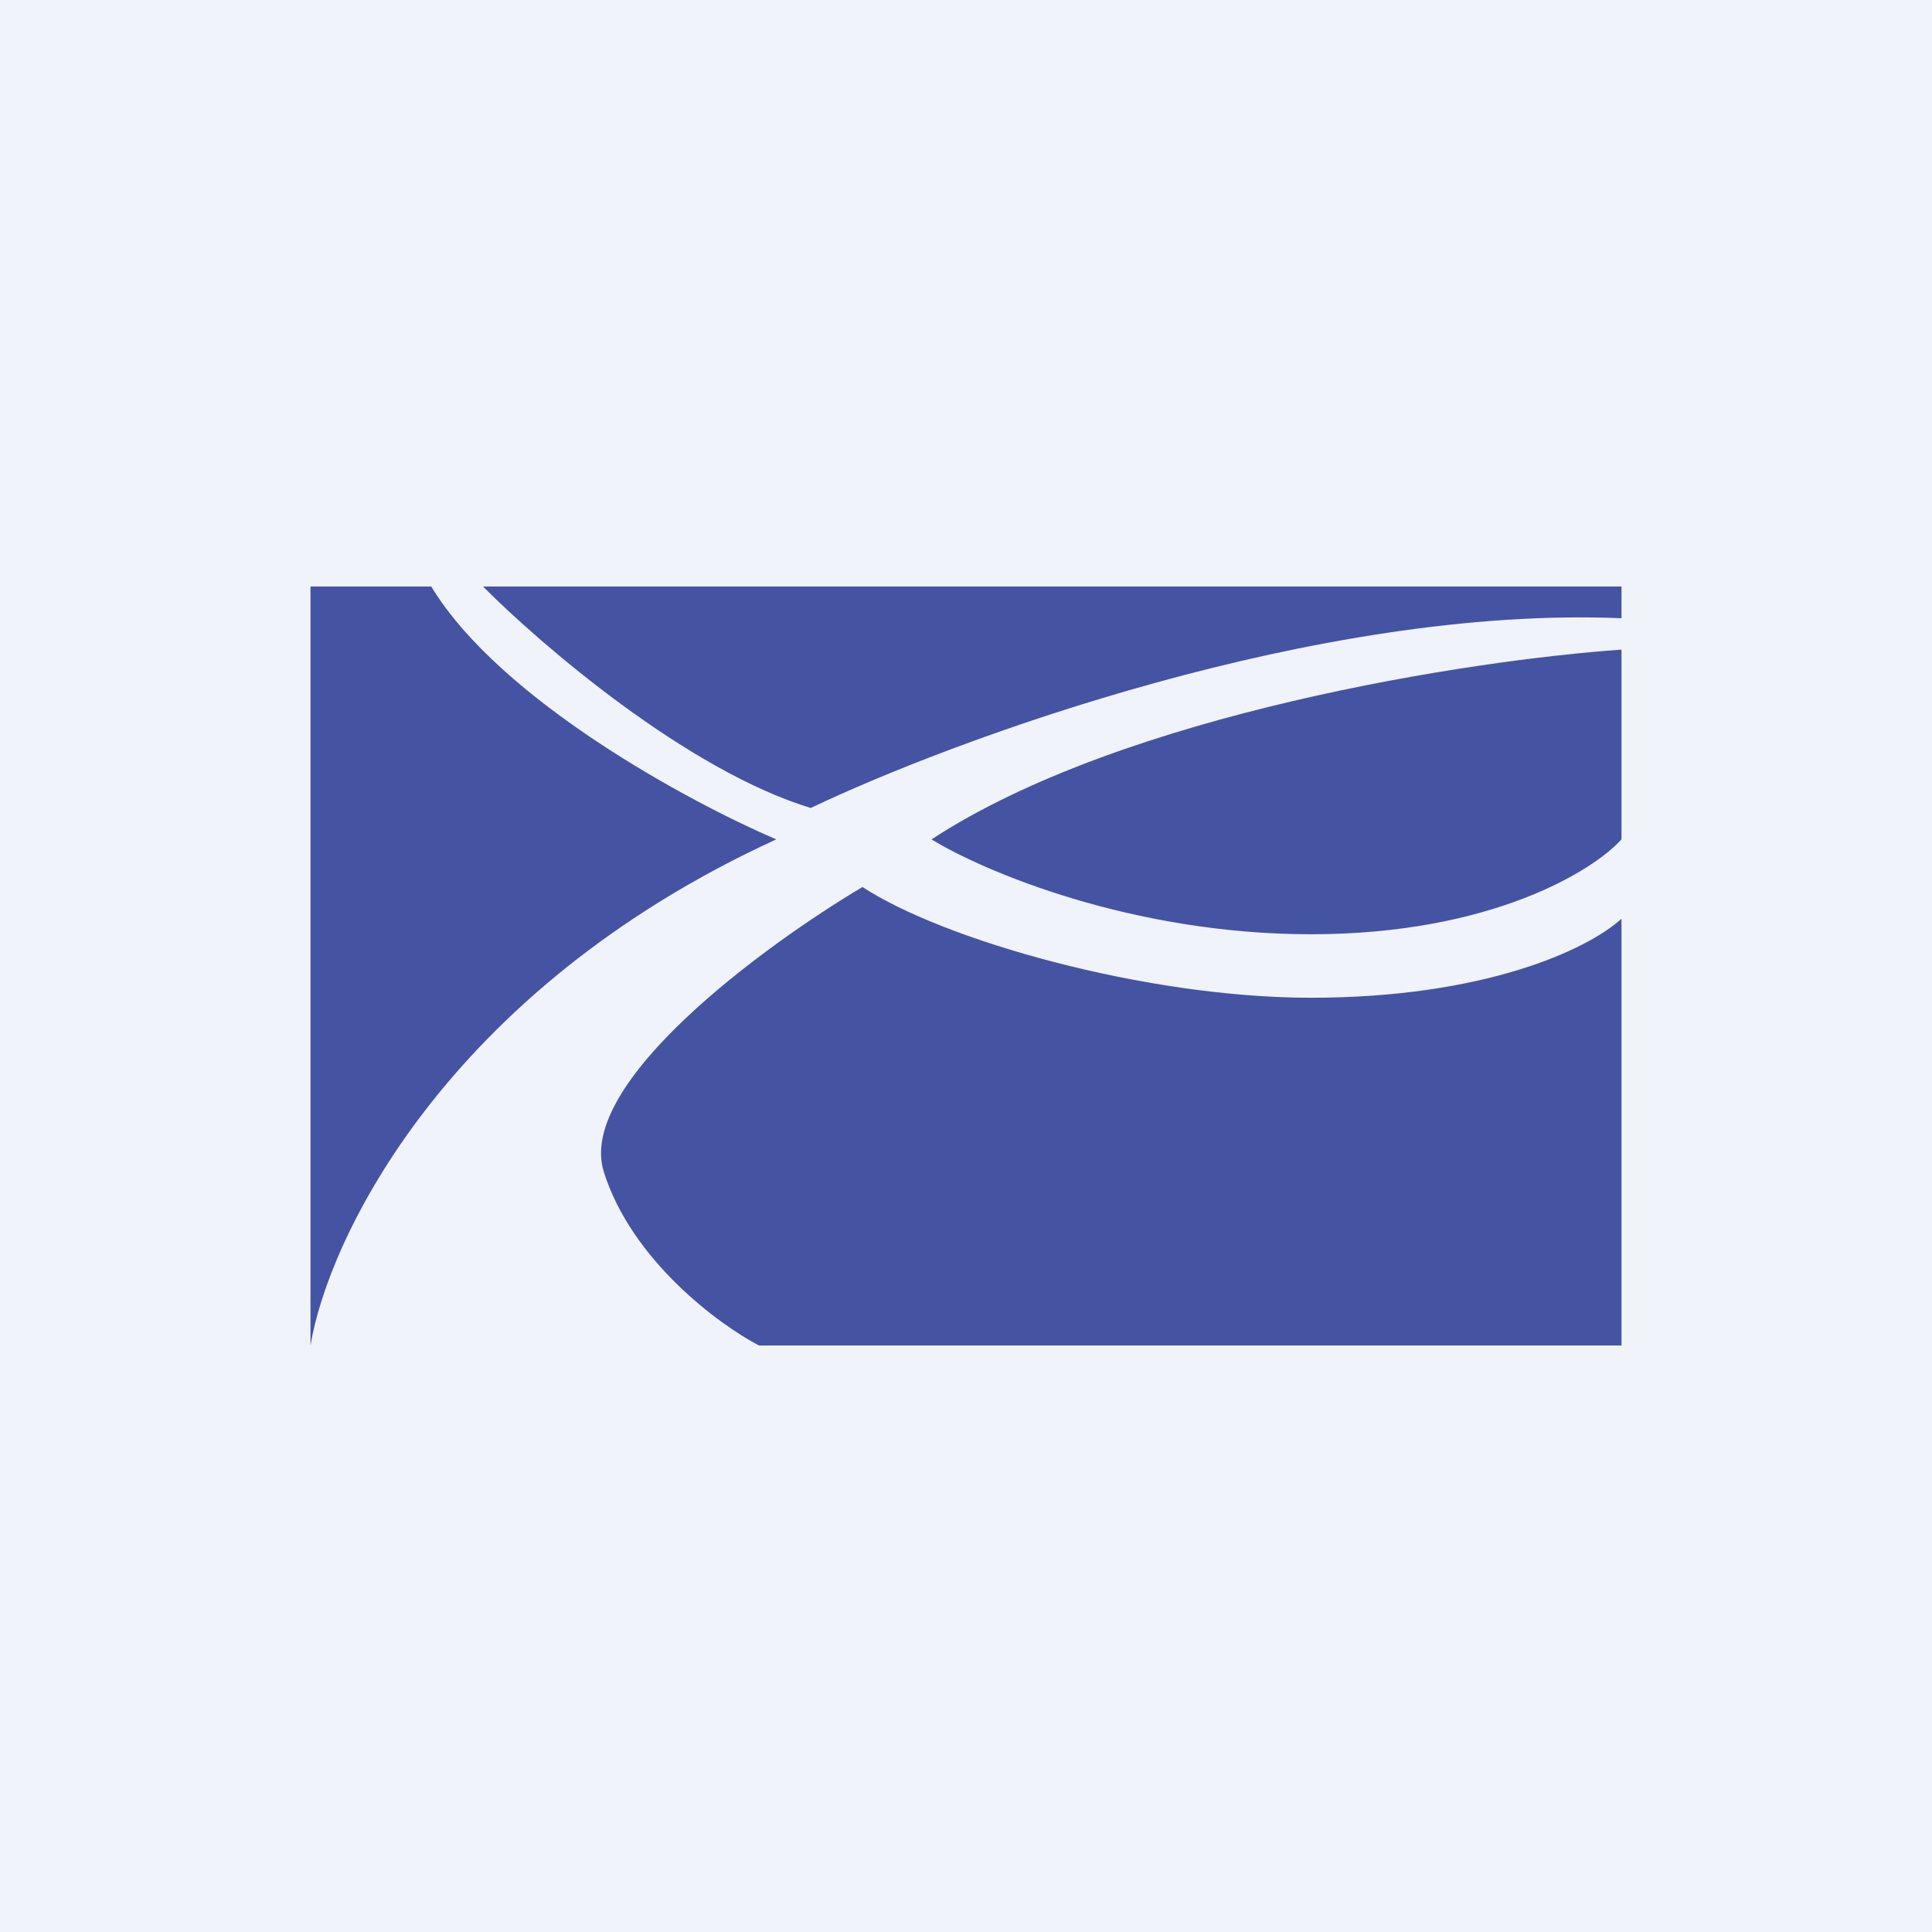 <svg width="56" height="56" viewBox="0 0 56 56" xmlns="http://www.w3.org/2000/svg"><path fill="#F0F3FA" d="M0 0h56v56H0z"/><path d="M12.5 17H9v22c.5-3.06 3.9-10.27 13.5-14.67-2.5-1.07-8-4.03-10-7.33Zm1.5 0c1.67 1.68 5.9 5.32 9.5 6.42 4.17-1.99 14.7-5.87 23.5-5.5V17H14Zm33 1.83c-4.33.3-14.4 1.84-20 5.5 1.5.92 5.8 2.75 11 2.75s8.17-1.83 9-2.75v-5.5Zm0 7.8c-1 .91-4 2.29-9 2.29-4.82 0-10.67-1.68-13-3.21-2.83 1.68-8.3 5.68-7.5 8.25.8 2.56 3.33 4.43 4.5 5.04h25V26.62Z" fill="#4553A3"/></svg>